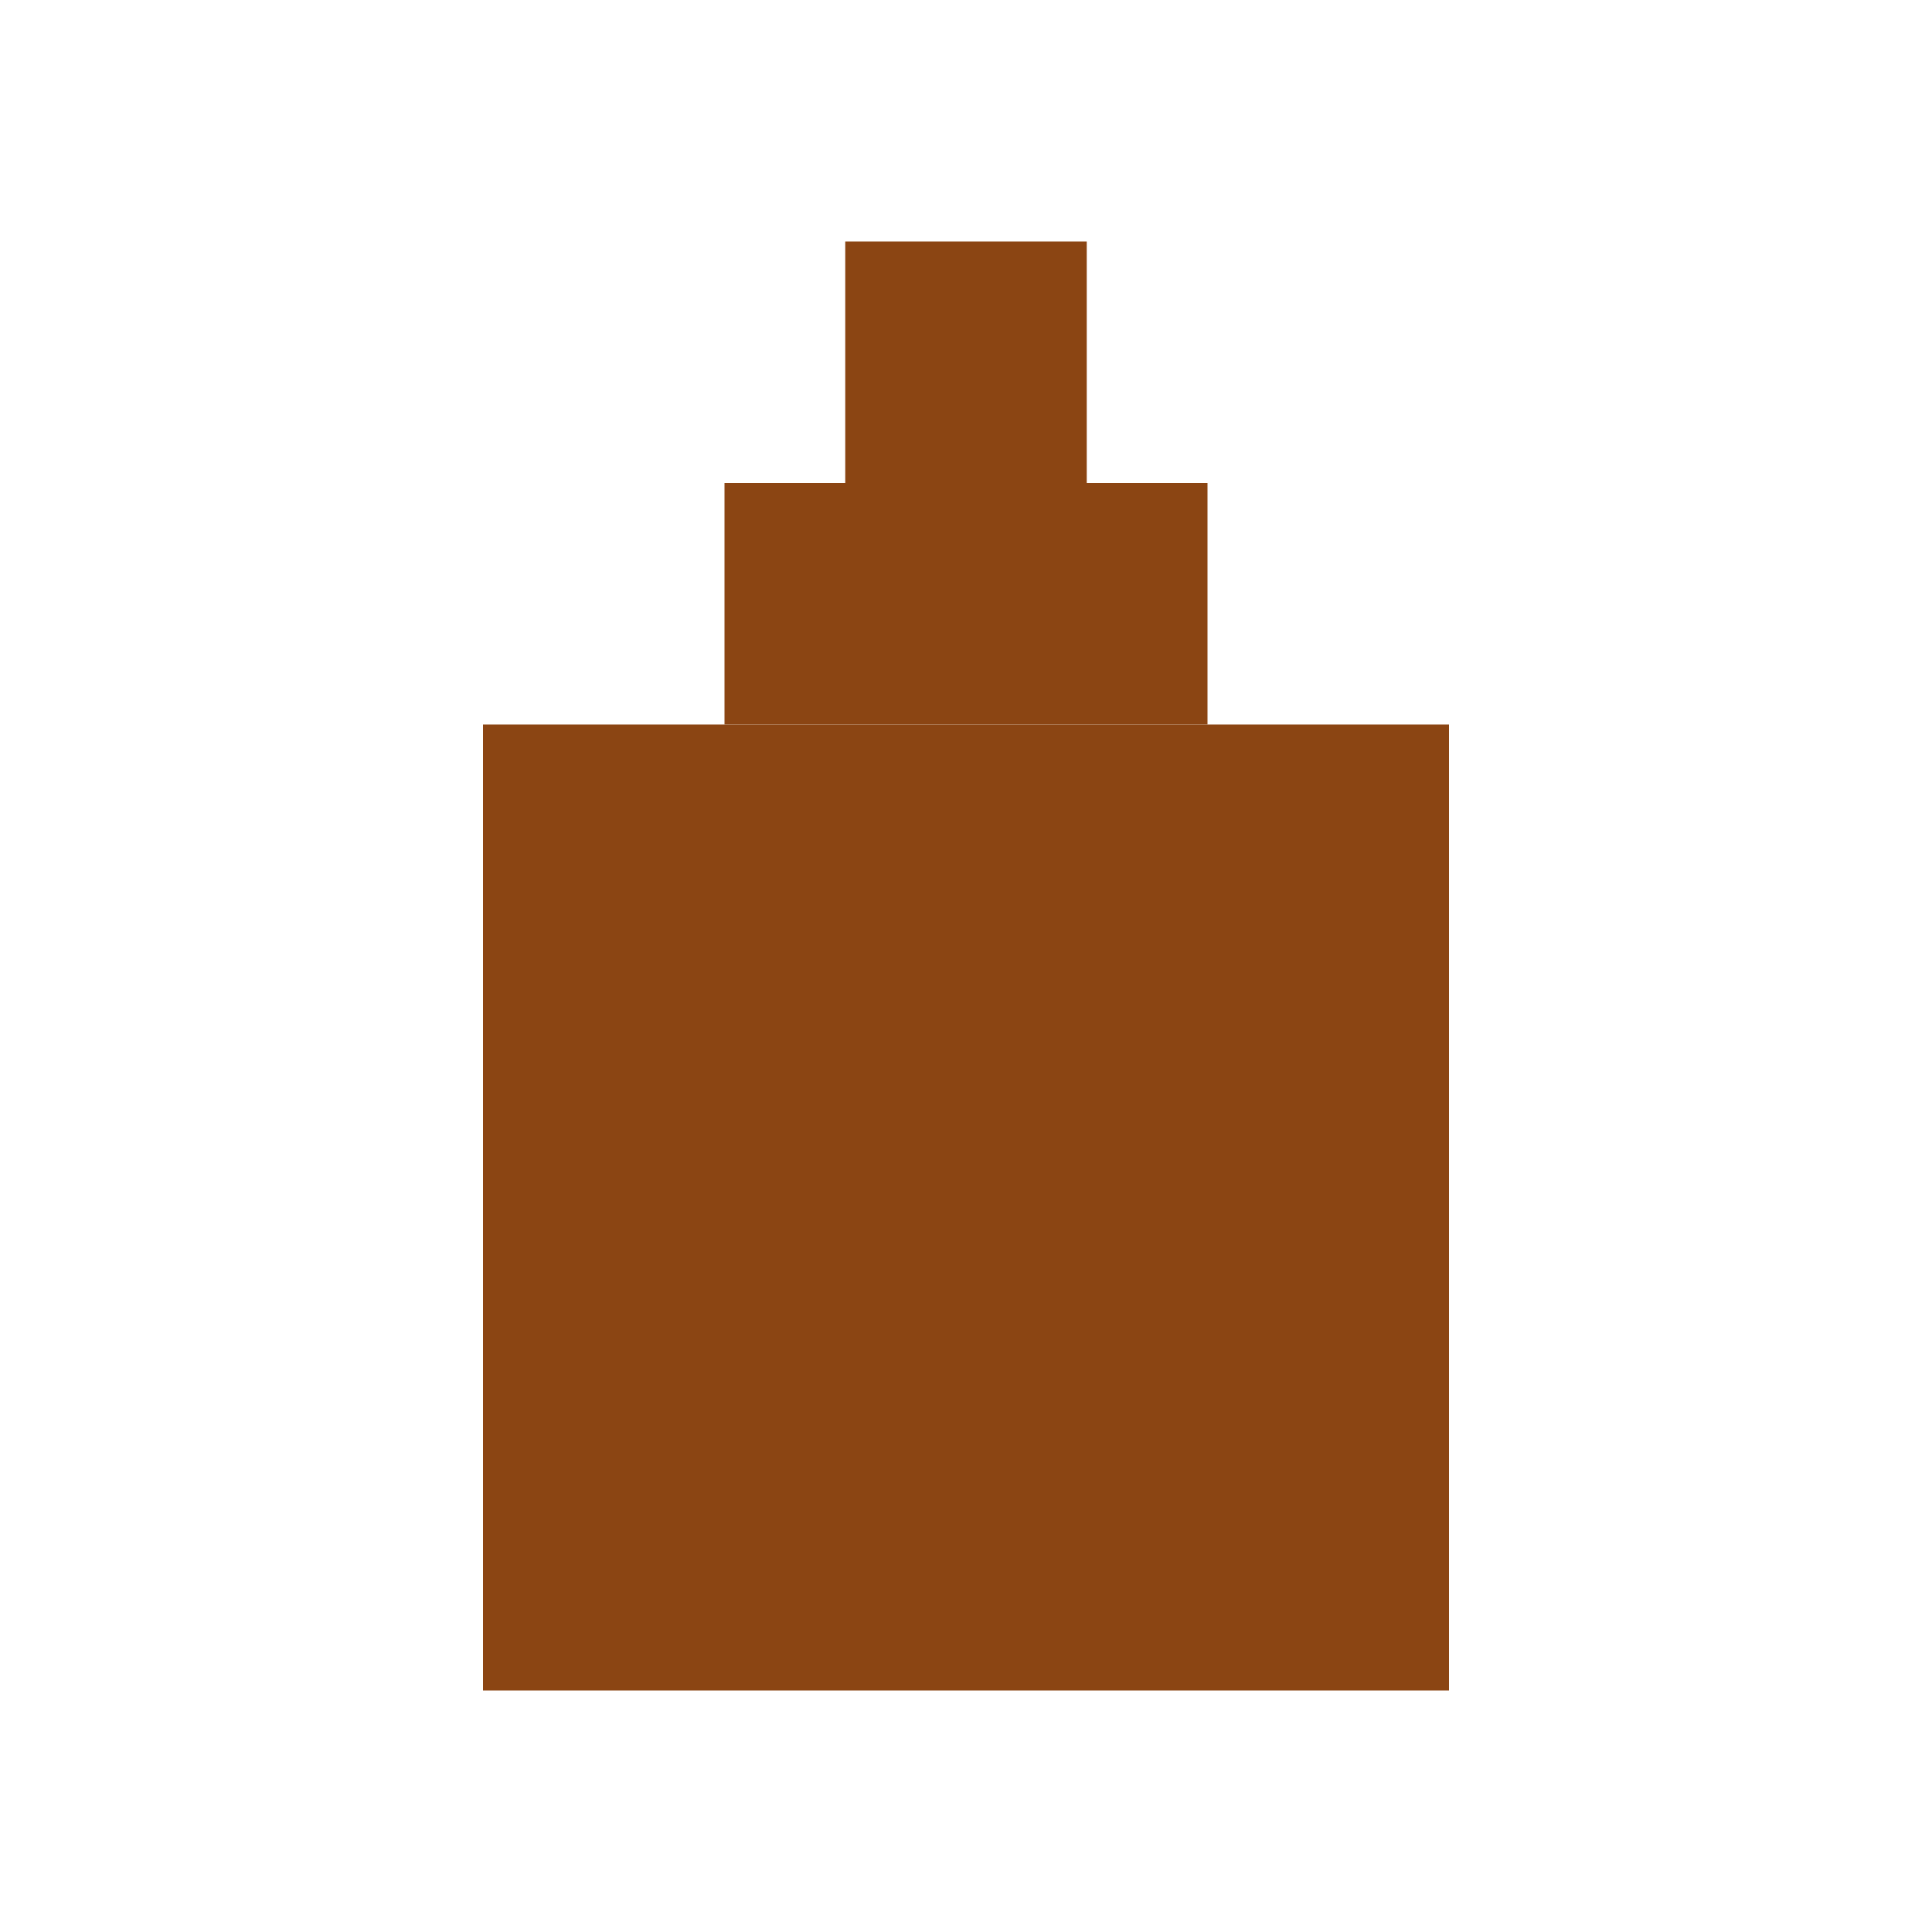 <svg width="32" height="32" viewBox="0 0 32 32" xmlns="http://www.w3.org/2000/svg">
  <rect x="8" y="12" width="16" height="16" fill="#8B4513"/>
  <rect x="12" y="8" width="8" height="4" fill="#8B4513"/>
  <rect x="14" y="4" width="4" height="4" fill="#8B4513"/>
</svg> 